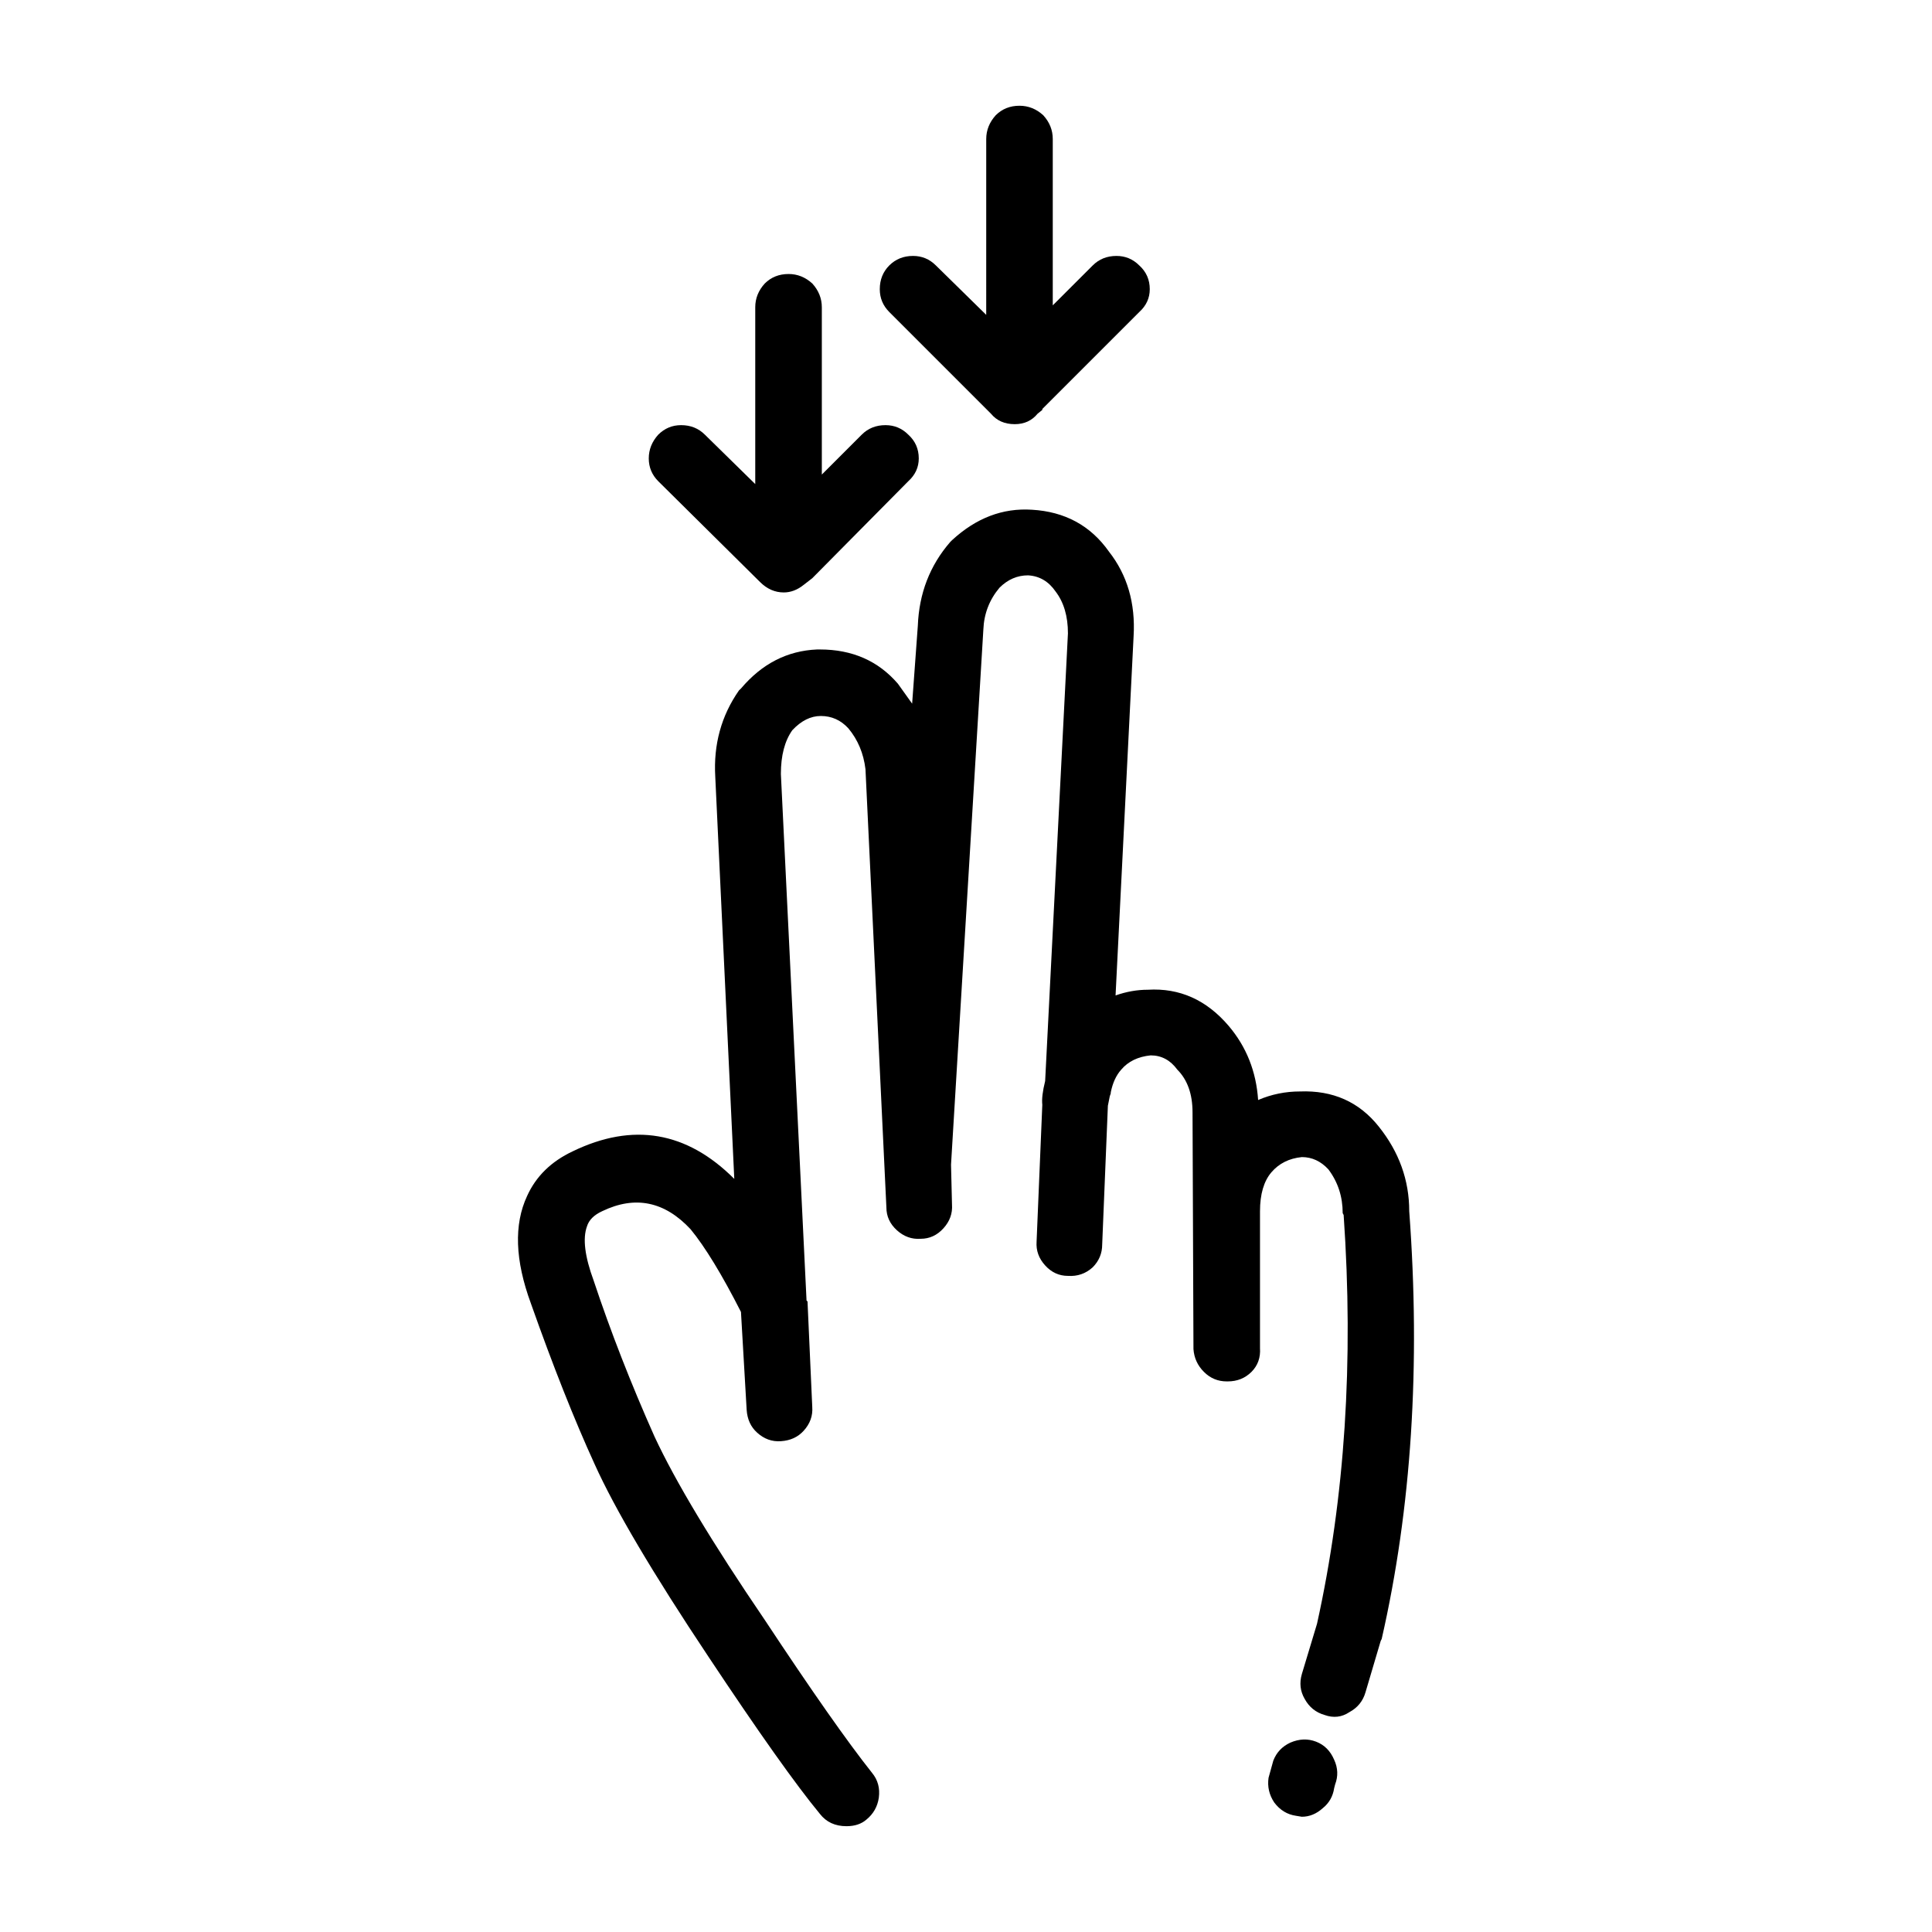 <?xml version="1.0" encoding="UTF-8"?>
<!-- Uploaded to: SVG Repo, www.svgrepo.com, Generator: SVG Repo Mixer Tools -->
<svg fill="#000000" width="800px" height="800px" version="1.1" viewBox="144 144 512 512" xmlns="http://www.w3.org/2000/svg">
 <path d="m448.7 220.64c0 2.352-0.926 4.367-2.777 6.047l-25.695 25.695v0.25l-1.258 1.008c-1.516 1.848-3.531 2.769-6.051 2.769-2.684 0-4.781-0.926-6.297-2.769l-26.953-26.953c-1.672-1.676-2.519-3.691-2.519-6.047 0-2.519 0.848-4.621 2.519-6.297 1.684-1.676 3.777-2.519 6.297-2.519 2.352 0 4.367 0.84 6.051 2.519l13.34 13.098 0.004-46.602c0-2.352 0.848-4.449 2.519-6.297 1.684-1.676 3.777-2.519 6.297-2.519 2.352 0 4.457 0.84 6.297 2.519 1.684 1.848 2.519 3.945 2.519 6.297v44.082l10.59-10.578c1.672-1.676 3.777-2.519 6.297-2.519 2.352 0 4.359 0.84 6.039 2.519 1.855 1.68 2.781 3.781 2.781 6.297zm-95.723-4.027c2.352 0 4.449 0.84 6.297 2.519 1.672 1.848 2.519 3.945 2.519 6.297v44.336l10.578-10.578c1.672-1.676 3.777-2.519 6.297-2.519 2.352 0 4.367 0.84 6.039 2.519 1.848 1.676 2.777 3.777 2.777 6.297 0 2.352-0.926 4.367-2.777 6.047l-25.438 25.695-2.273 1.762c-1.672 1.344-3.445 2.016-5.285 2.016-2.352 0-4.457-0.926-6.297-2.769l-26.965-26.703c-1.672-1.676-2.519-3.691-2.519-6.047 0-2.352 0.848-4.449 2.519-6.297 1.684-1.676 3.699-2.519 6.051-2.519 2.519 0 4.613 0.84 6.297 2.519l13.352 13.098v-46.855c0-2.352 0.836-4.449 2.519-6.297 1.684-1.68 3.789-2.519 6.309-2.519zm-12.594 109.83c5.543-6.551 12.254-9.992 20.152-10.328h0.746c8.57 0 15.457 3.023 20.668 9.07l3.777 5.289 1.508-20.656c0.332-8.566 3.188-15.957 8.57-22.168l0.504-0.504c6.379-5.879 13.43-8.566 21.156-8.062 8.734 0.504 15.539 4.195 20.41 11.082 4.871 6.211 7.055 13.688 6.543 22.418l-4.781 95.219c2.852-1.008 5.707-1.512 8.559-1.512 8.402-0.504 15.539 2.684 21.41 9.574 4.707 5.543 7.309 12.09 7.812 19.648 3.523-1.512 7.227-2.266 11.078-2.266 8.734-0.336 15.703 2.769 20.906 9.32 5.371 6.715 8.062 14.191 8.062 22.418 3.031 40.977 0.59 78.762-7.301 113.36l-0.258 0.504-4.027 13.602c-0.672 2.352-2.106 4.117-4.281 5.289-2.016 1.344-4.203 1.594-6.555 0.754-2.352-0.672-4.109-2.102-5.297-4.281-1.168-2.016-1.426-4.195-0.746-6.551l4.027-13.352c7.391-33.418 9.742-69.527 7.055-108.32l-0.254-0.492c0-4.367-1.258-8.227-3.777-11.586-2.004-2.18-4.359-3.273-7.043-3.273-3.367 0.336-6.051 1.676-8.07 4.031-2.004 2.348-3.023 5.793-3.023 10.328v36.273c0.168 2.519-0.59 4.621-2.262 6.297-1.684 1.676-3.777 2.519-6.297 2.519h-0.258c-2.352 0-4.367-0.84-6.039-2.519-1.684-1.676-2.609-3.691-2.777-6.047l-0.246-62.723c0-4.867-1.352-8.645-4.035-11.336-1.848-2.519-4.203-3.777-7.055-3.777-3.356 0.336-5.965 1.598-7.805 3.777-1.352 1.512-2.273 3.527-2.777 6.047v0.25l-0.258 0.754-0.504 2.519-1.508 36.777c0 2.352-0.848 4.367-2.519 6.047-1.848 1.676-4.035 2.434-6.555 2.266-2.352 0-4.367-0.922-6.039-2.769-1.684-1.848-2.438-3.945-2.273-6.297l1.516-36.273c-0.168-1.512 0.082-3.613 0.754-6.297l6.039-118.65c0-4.535-1.094-8.227-3.273-11.082-1.848-2.684-4.281-4.109-7.301-4.281-2.852 0-5.371 1.094-7.559 3.273-2.684 3.188-4.109 6.887-4.281 11.082l-8.57 141.82 0.258 10.578c0.168 2.352-0.59 4.449-2.273 6.297-1.672 1.848-3.688 2.769-6.039 2.769-2.352 0.168-4.449-0.59-6.297-2.266-1.848-1.676-2.777-3.691-2.777-6.047l-5.543-116.13c-0.504-4.195-2.016-7.809-4.535-10.832-2.004-2.188-4.449-3.273-7.301-3.273-2.684 0-5.203 1.258-7.559 3.777-2.016 2.852-3.023 6.715-3.023 11.586l6.801 139.55 0.258 0.25 1.258 27.961c0.168 2.352-0.59 4.449-2.273 6.297-1.508 1.676-3.523 2.606-6.039 2.769-2.352 0.168-4.449-0.59-6.297-2.266-1.684-1.512-2.609-3.527-2.777-6.047l-1.508-25.945c-5.039-9.906-9.496-17.215-13.352-21.914-6.887-7.391-14.699-8.988-23.426-4.785-2.188 1.008-3.523 2.352-4.035 4.031-1.168 3.188-0.578 7.977 1.773 14.359 4.523 13.602 9.91 27.379 16.117 41.312 5.543 11.926 15.281 28.129 29.227 48.617 12.43 18.809 21.914 32.328 28.457 40.559 1.516 1.848 2.106 4.031 1.773 6.551-0.344 2.352-1.426 4.281-3.273 5.793-1.352 1.176-3.109 1.762-5.297 1.762-3.023 0-5.371-1.094-7.055-3.273-6.379-7.727-16.207-21.582-29.473-41.562-14.781-22.168-24.859-39.215-30.23-51.137-5.371-11.754-11.004-25.945-16.879-42.57-4.203-11.422-4.535-20.906-1.004-28.465 2.352-5.211 6.379-9.152 12.082-11.84 15.961-7.723 30.23-5.289 42.824 7.305l-5.039-106.55c-0.504-8.566 1.602-16.207 6.297-22.922zm157.18 283.9c1.004 2.18 1.094 4.367 0.258 6.551l-0.258 1.008c-0.332 2.18-1.352 3.945-3.023 5.289-1.684 1.512-3.531 2.266-5.543 2.266l-1.516-0.25c-2.352-0.332-4.281-1.512-5.793-3.527-1.34-2.016-1.848-4.195-1.508-6.551l1.258-4.535c0.836-2.18 2.352-3.777 4.523-4.785 2.352-1.008 4.625-1.094 6.812-0.25 2.184 0.84 3.785 2.43 4.789 4.785z" fill-rule="evenodd"/>
</svg>